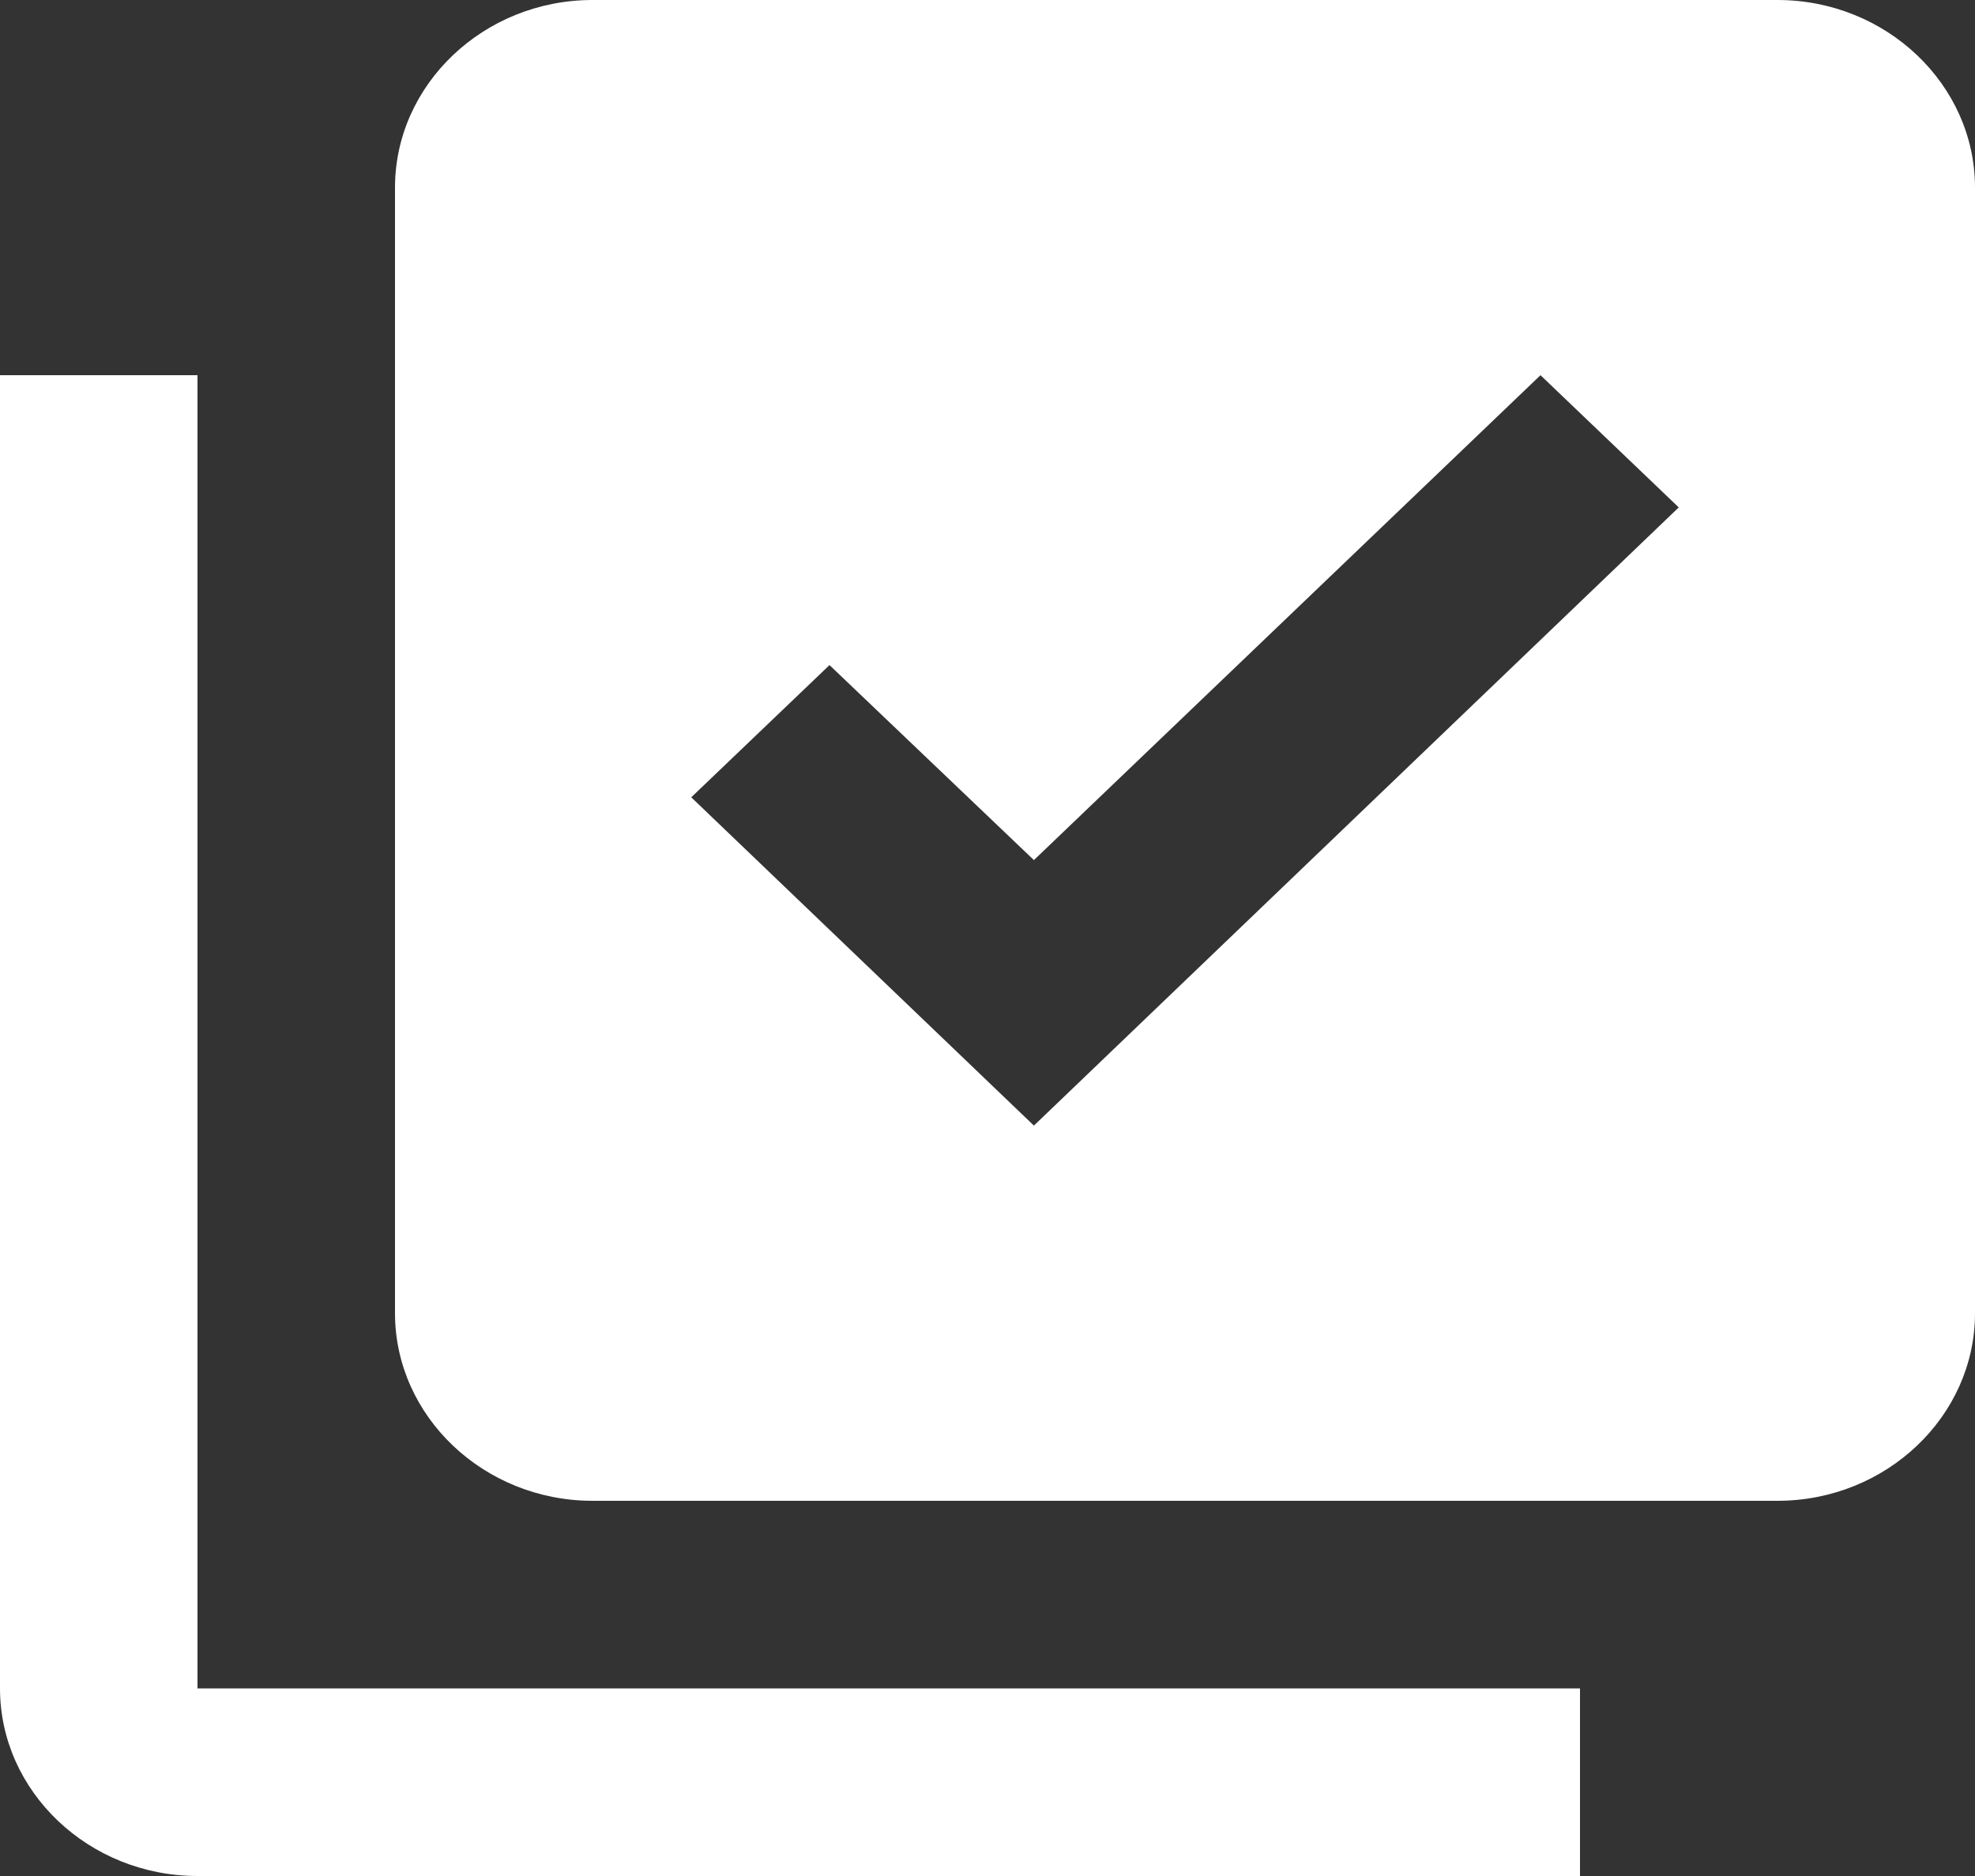 <svg width="20" height="19" viewBox="0 0 20 19" fill="none" xmlns="http://www.w3.org/2000/svg">
<rect x="0" y="0" width="20" height="19" fill="#333333" stroke="none"/>
<path d="M18 0H6C4.9 0 4 0.855 4 1.9V13.3C4 14.345 4.9 15.2 6 15.2H18C19.1 15.2 20 14.345 20 13.3V1.9C20 0.855 19.1 0 18 0ZM10.47 11.4L7 8.075L8.4 6.736L10.47 8.711L15.6 3.8L17 5.139L10.47 11.4ZM2 3.8H0V17.1C0 18.145 0.9 19 2 19H16V17.1H2V3.8Z" fill="white"/>
</svg>
